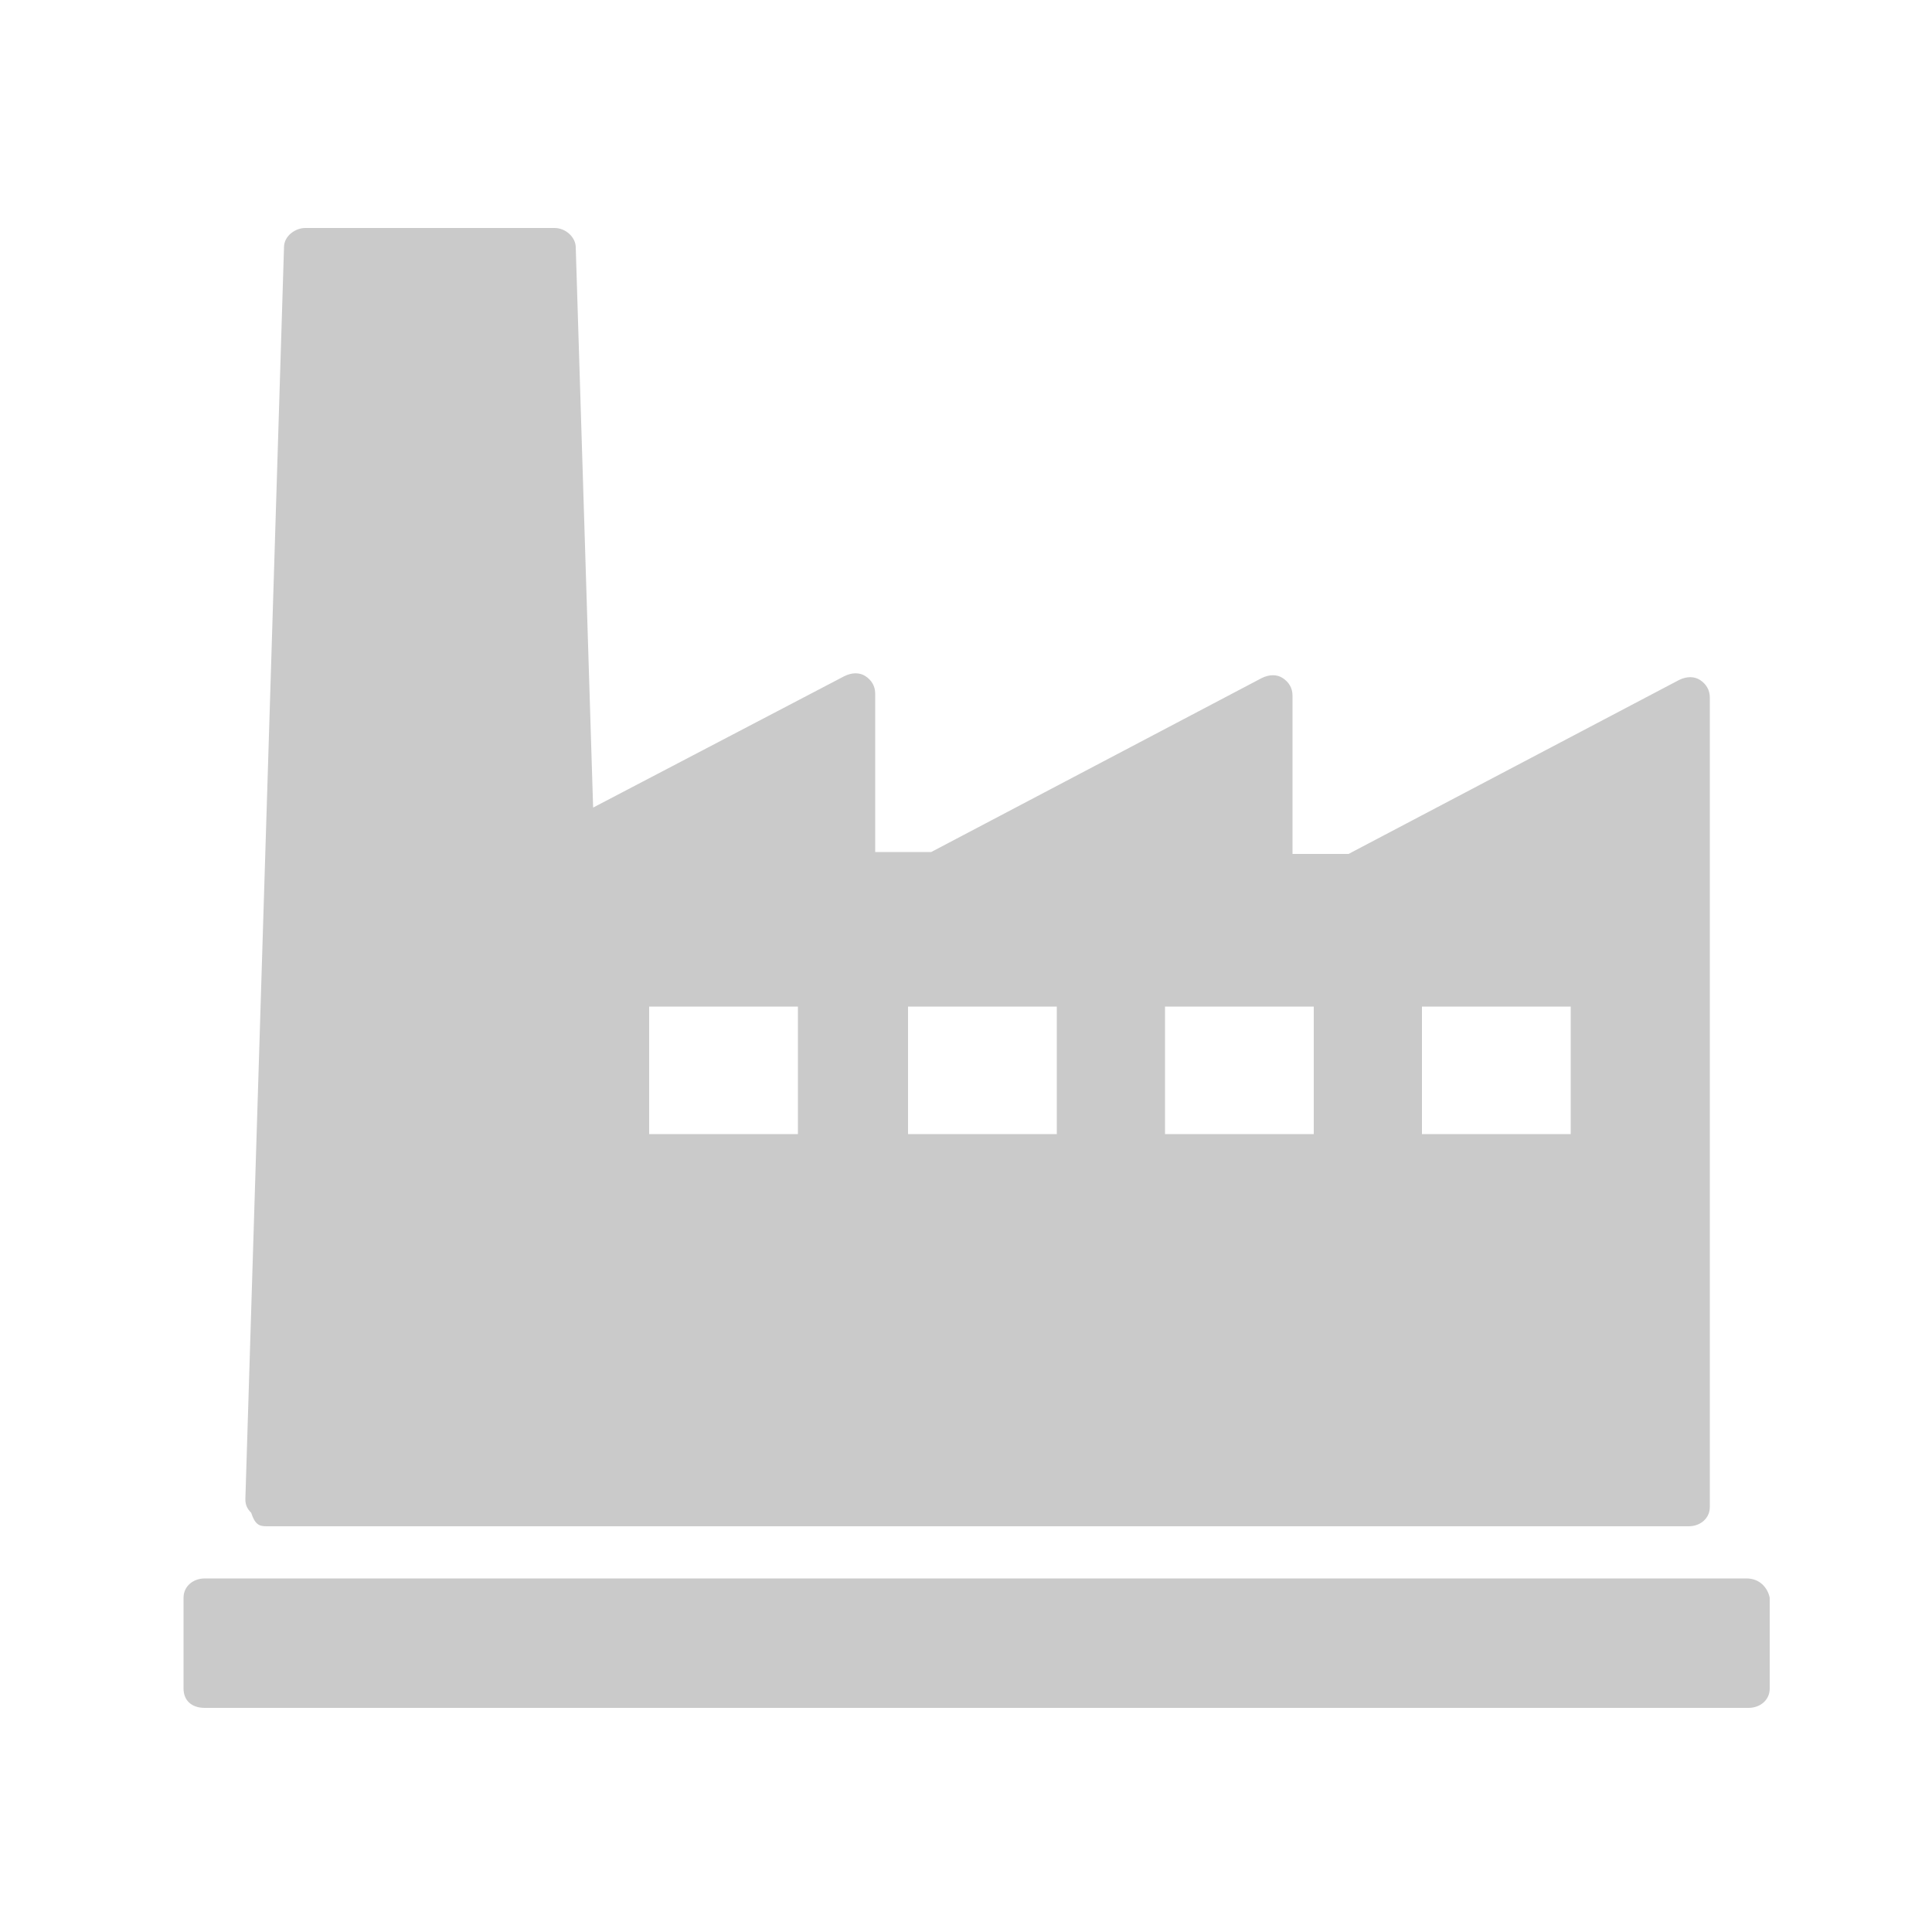 <?xml version="1.0" encoding="UTF-8"?> <!-- Generator: Adobe Illustrator 22.0.1, SVG Export Plug-In . SVG Version: 6.00 Build 0) --> <svg xmlns="http://www.w3.org/2000/svg" xmlns:xlink="http://www.w3.org/1999/xlink" id="Livello_1" x="0px" y="0px" viewBox="0 0 100 100" style="enable-background:new 0 0 100 100;" xml:space="preserve"> <style type="text/css"> .st0{fill:#CACACA;} </style> <g> <path class="st0" d="M13.8,79h13h3.9h56.7c0.6,0,1.1-0.4,1.1-1V36.1c0-0.4-0.2-0.7-0.5-0.9s-0.7-0.2-1.1,0l-17.1,9h-2.9V36 c0-0.4-0.2-0.7-0.5-0.9s-0.7-0.2-1.1,0l-17.1,9h-2.9v-8.2c0-0.4-0.2-0.7-0.5-0.9s-0.7-0.2-1.1,0l-13,6.8l-0.9-29c0-0.5-0.5-1-1.1-1 H15.8c-0.5,0-1.1,0.4-1.1,1l-2,64.8c0,0.3,0.1,0.5,0.3,0.7C13.2,78.9,13.4,79,13.8,79z M33.6,58.7v-6.6h7.7v6.6H33.6z M68,52.1v6.6 h-7.7v-6.6H68z M47,52.1h7.7v6.6H47V52.1z M73.6,52.1h7.7v6.6h-7.7V52.1z"></path> <path class="st0" d="M90.4,81.7H10.6c-0.6,0-1.1,0.4-1.1,1v4.7c0,0.6,0.4,1,1.1,1h79.9c0.6,0,1.1-0.4,1.1-1v-4.7 C91.5,82.2,91.1,81.7,90.4,81.7z"></path> </g> </svg> 